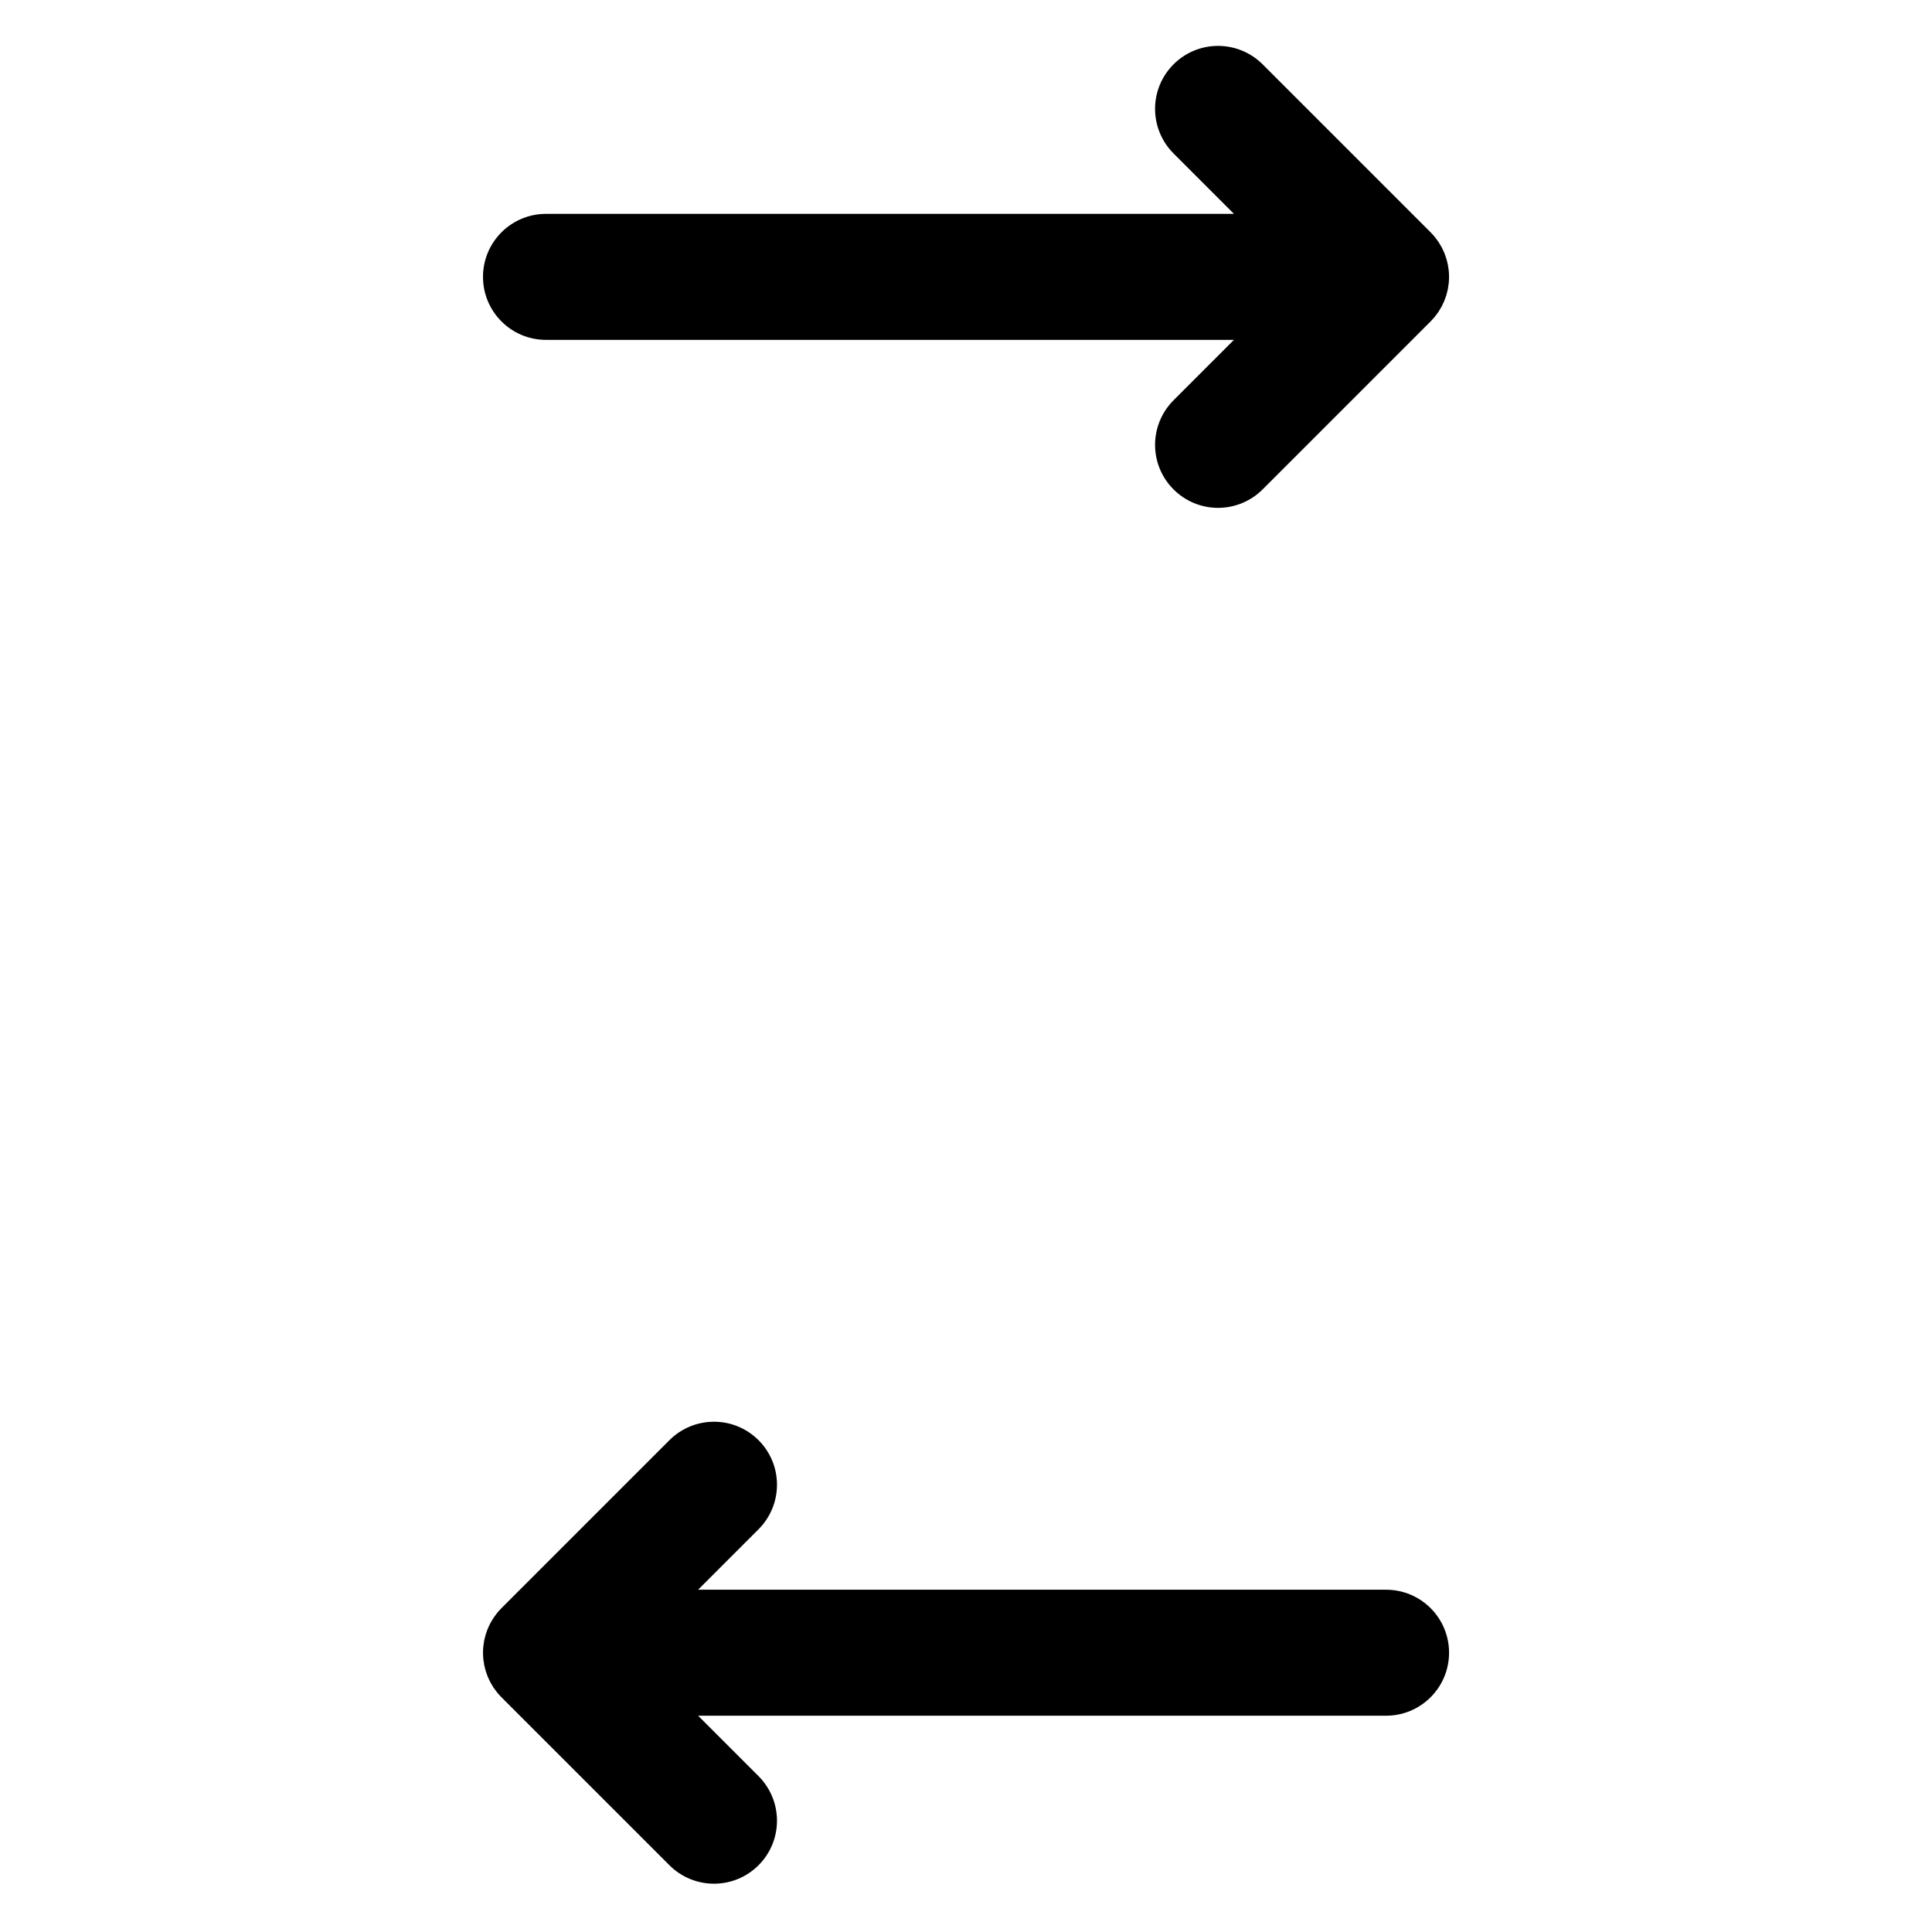 <svg width="800" height="800" viewBox="0 0 800 800" fill="none" xmlns="http://www.w3.org/2000/svg">
<path d="M207.523 702.672C207.565 702.714 207.599 702.76 207.641 702.802L277.211 772.372C282.099 777.254 288.734 780 295.646 780C310.052 780 321.734 768.317 321.734 753.911C321.734 746.999 318.989 740.365 314.106 735.476L289.073 710.443H573.937C588.342 710.443 600.025 698.76 600.025 684.354C600.025 669.948 588.342 658.266 573.936 658.266L289.073 658.266L314.106 633.232C318.989 628.344 321.734 621.709 321.734 614.798C321.734 600.392 310.052 588.709 295.646 588.709C288.734 588.709 282.099 591.454 277.21 596.337L207.641 665.906C207.598 665.949 207.564 665.995 207.523 666.037C206.961 666.605 206.423 667.196 205.916 667.814C205.653 668.135 205.423 668.472 205.178 668.801C204.916 669.154 204.643 669.497 204.398 669.863C204.139 670.25 203.913 670.652 203.676 671.051C203.479 671.383 203.268 671.708 203.085 672.051C202.87 672.453 202.687 672.866 202.494 673.278C202.323 673.639 202.143 673.994 201.989 674.365C201.823 674.765 201.69 675.173 201.545 675.578C201.403 675.976 201.25 676.368 201.127 676.774C201.003 677.183 200.911 677.601 200.808 678.015C200.705 678.426 200.59 678.831 200.506 679.25C200.41 679.73 200.353 680.215 200.285 680.699C200.234 681.058 200.165 681.412 200.13 681.775C200.048 682.628 200.003 683.494 200.003 684.354C200.003 685.214 200.048 686.08 200.131 686.934C200.166 687.297 200.235 687.65 200.286 688.009C200.354 688.493 200.411 688.978 200.507 689.458C200.591 689.878 200.706 690.283 200.809 690.694C200.913 691.108 201.004 691.525 201.128 691.935C201.251 692.34 201.404 692.732 201.546 693.13C201.691 693.536 201.825 693.943 201.99 694.344C202.144 694.714 202.325 695.07 202.495 695.431C202.688 695.842 202.871 696.255 203.086 696.658C203.269 697.001 203.48 697.325 203.677 697.658C203.914 698.057 204.14 698.458 204.399 698.846C204.644 699.212 204.917 699.555 205.179 699.907C205.424 700.236 205.654 700.574 205.917 700.894C206.424 701.512 206.962 702.104 207.523 702.672ZM594.847 99.093C595.109 99.446 595.382 99.788 595.627 100.155C595.886 100.542 596.112 100.944 596.349 101.343C596.546 101.675 596.756 102 596.94 102.343C597.156 102.746 597.339 103.161 597.533 103.574C597.703 103.934 597.882 104.287 598.035 104.656C598.202 105.057 598.336 105.467 598.481 105.874C598.623 106.27 598.775 106.661 598.898 107.066C599.022 107.475 599.114 107.893 599.216 108.307C599.32 108.718 599.435 109.123 599.519 109.542C599.615 110.022 599.672 110.507 599.74 110.991C599.791 111.35 599.86 111.704 599.895 112.067C599.977 112.92 600.022 113.786 600.022 114.646C600.022 115.506 599.977 116.372 599.894 117.225C599.859 117.588 599.79 117.942 599.739 118.301C599.671 118.785 599.614 119.27 599.518 119.75C599.434 120.169 599.319 120.575 599.216 120.985C599.113 121.399 599.021 121.816 598.897 122.226C598.774 122.631 598.622 123.021 598.48 123.417C598.336 123.825 598.201 124.235 598.034 124.636C597.881 125.005 597.702 125.358 597.532 125.718C597.339 126.131 597.155 126.546 596.939 126.949C596.756 127.292 596.545 127.617 596.348 127.949C596.111 128.348 595.885 128.75 595.626 129.137C595.381 129.504 595.108 129.846 594.846 130.199C594.601 130.528 594.372 130.865 594.108 131.186C593.601 131.804 593.063 132.395 592.501 132.963C592.46 133.005 592.426 133.051 592.383 133.094L522.814 202.663C517.926 207.546 511.291 210.291 504.38 210.291C489.974 210.291 478.291 198.608 478.291 184.202C478.291 177.291 481.036 170.656 485.919 165.767L510.953 140.734H226.089C211.683 140.734 200 129.052 200 114.646C200 100.24 211.683 88.557 226.089 88.557H510.953L485.919 63.523C481.036 58.635 478.291 52.001 478.291 45.089C478.291 30.683 489.974 19 504.38 19C511.291 19 517.926 21.746 522.815 26.628L592.385 96.198C592.427 96.24 592.461 96.286 592.502 96.328C593.064 96.896 593.602 97.488 594.109 98.105C594.373 98.426 594.602 98.764 594.847 99.093Z" fill="black"/>
</svg>
